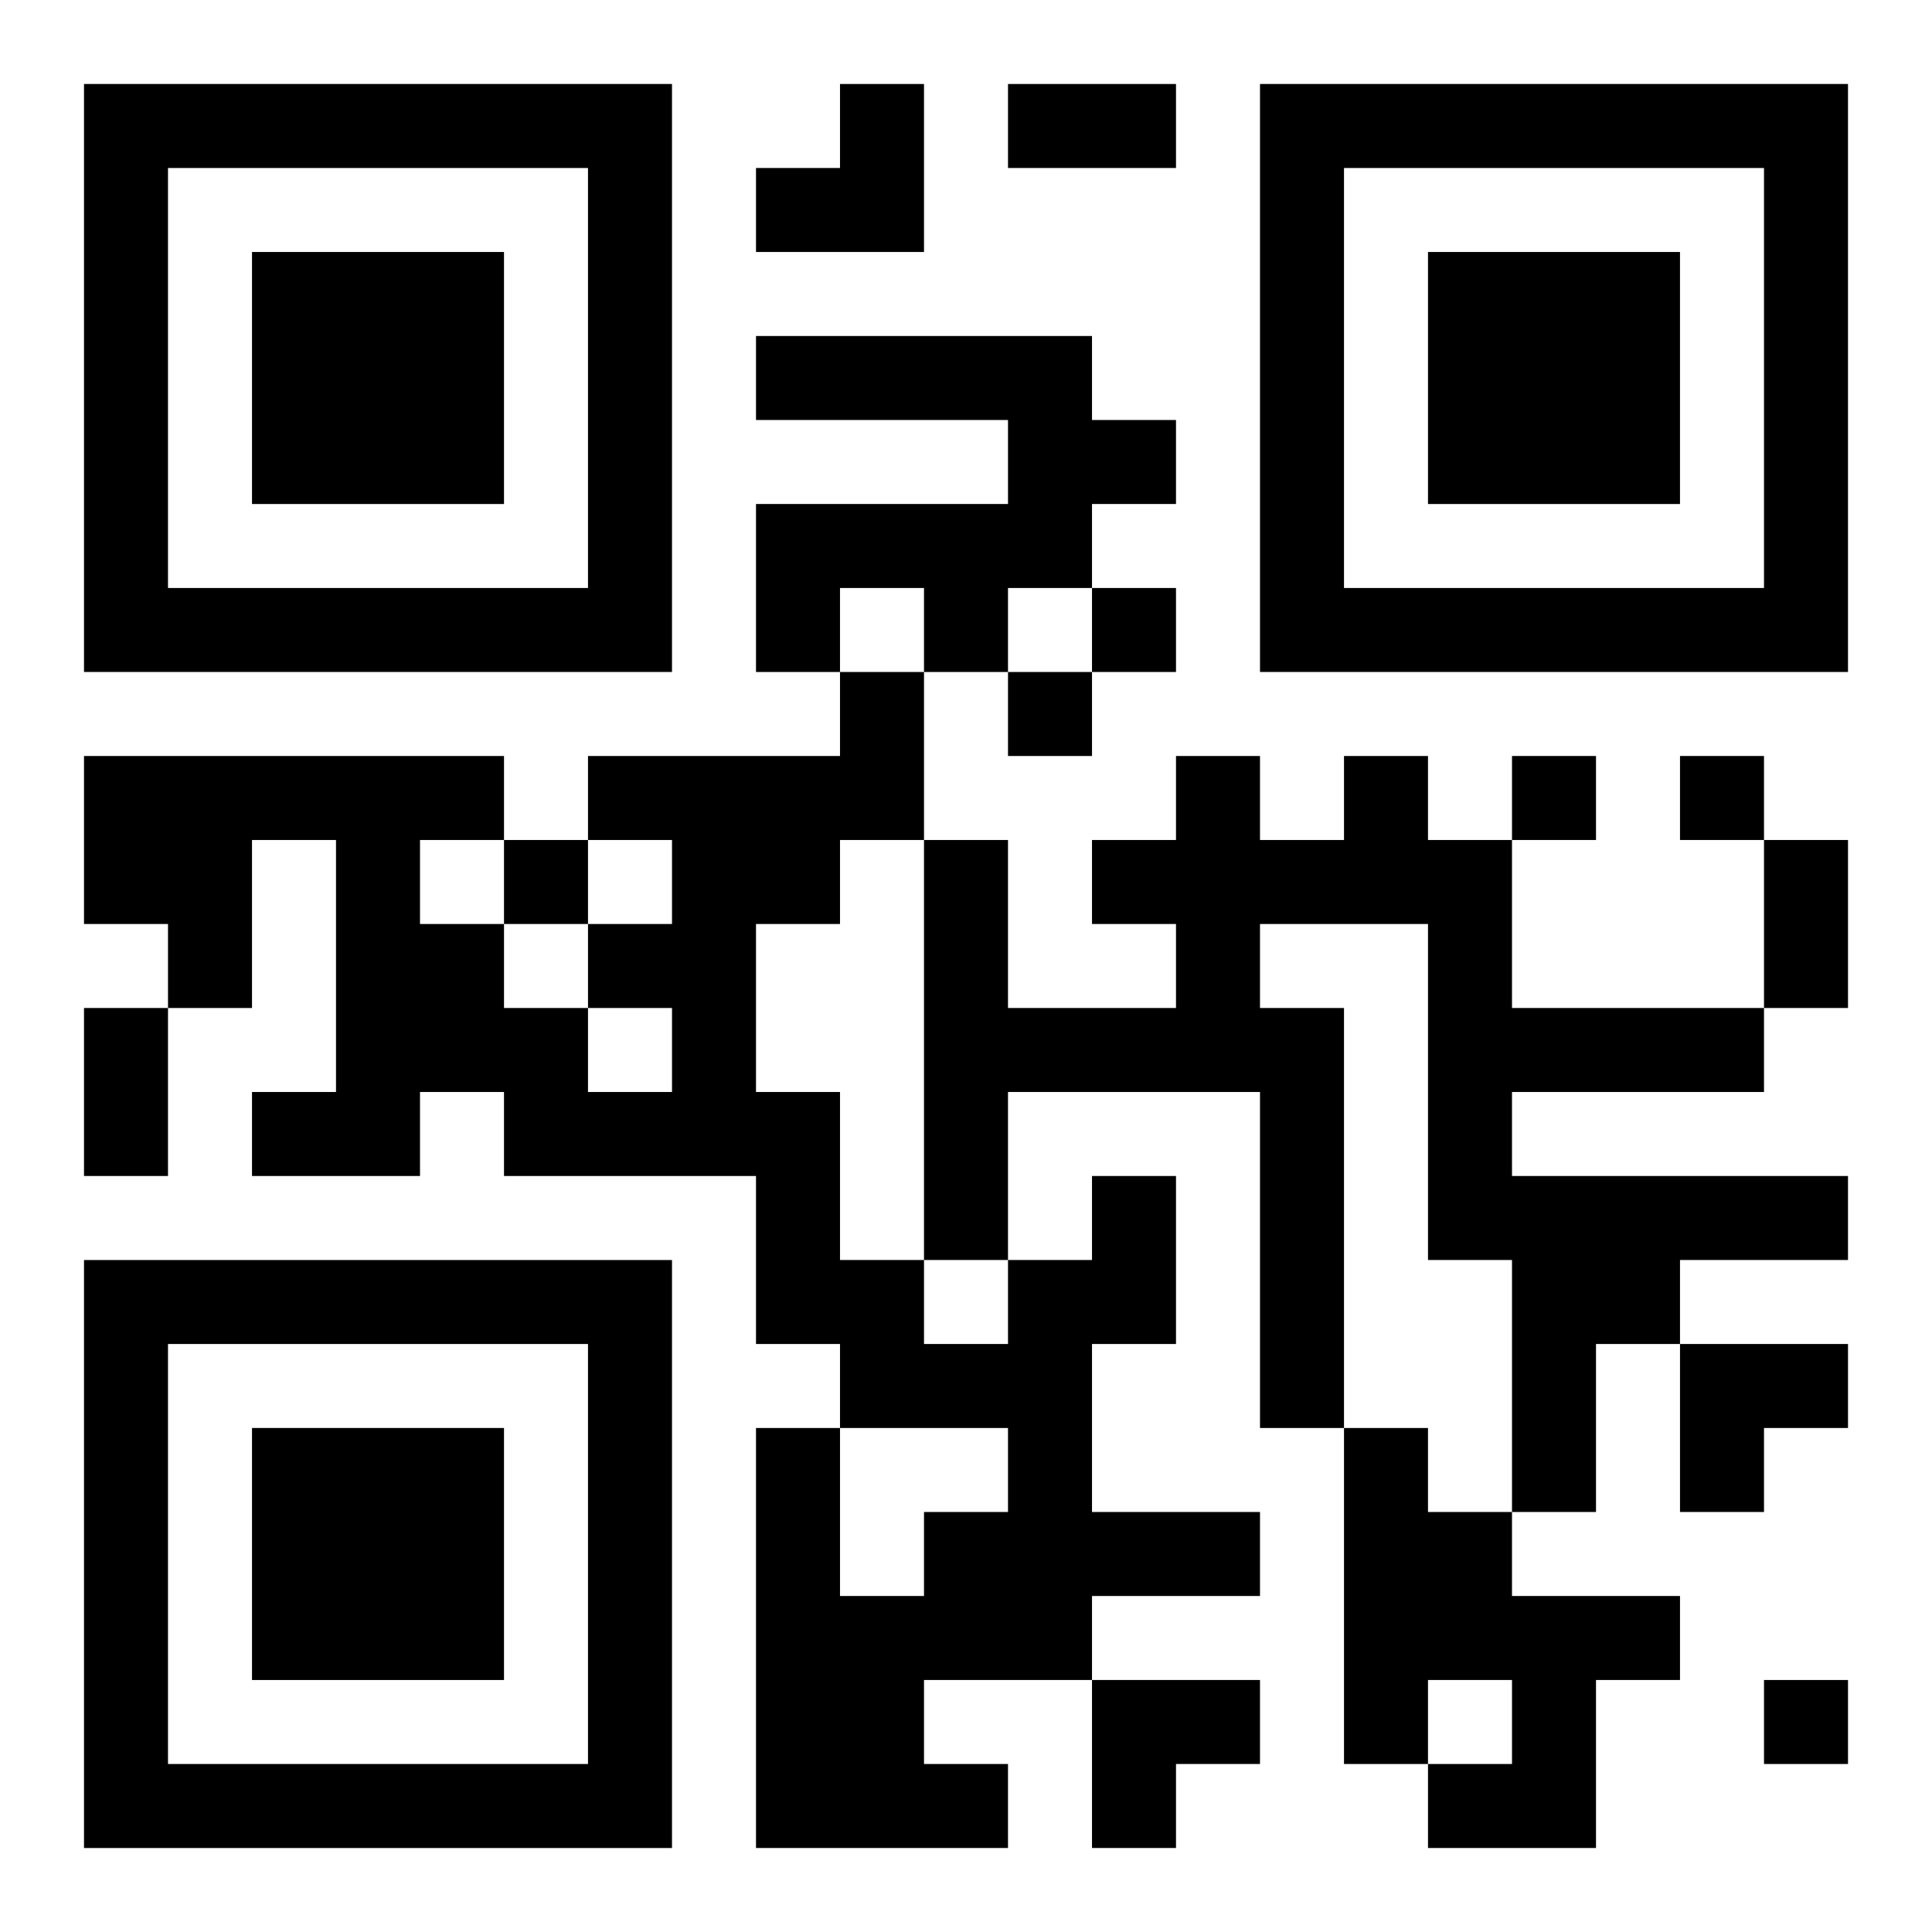 <?xml version="1.0" encoding="UTF-8"?>
<svg width="250" height="250" baseProfile="full" version="1.1" viewBox="-1 -1 23 23" xmlns="http://www.w3.org/2000/svg" xmlns:xlink="http://www.w3.org/1999/xlink"><symbol id="a"><path d="m0 7v7h7v-7h-7zm1 1h5v5h-5v-5zm1 1v3h3v-3h-3z"/></symbol><use y="-7" xlink:href="#a"/><use y="7" xlink:href="#a"/><use x="14" y="-7" xlink:href="#a"/><path d="m8 3h4v1h1v1h-1v1h-1v1h-1v-1h-1v1h-1v-2h3v-1h-3v-1m7 5h1v1h1v2h3v1h-3v1h4v1h-2v1h-1v2h-1v-3h-1v-4h-2v1h1v5h-1v-4h-3v2h-1v-5h1v2h2v-1h-1v-1h1v-1h1v1h1v-1m-3 5h1v2h-1v2h2v1h-2v1h-2v1h1v1h-3v-5h1v2h1v-1h1v-1h-2v-1h-1v-2h-3v-1h-1v1h-2v-1h1v-3h-1v2h-1v-1h-1v-2h5v1h-1v1h1v1h1v1h1v-1h-1v-1h1v-1h-1v-1h3v-1h1v2h-1v1h-1v2h1v2h1v1h1v-1h1v-1m3 3h1v1h1v1h2v1h-1v2h-2v-1h1v-1h-1v1h-1v-4m-3-10v1h1v-1h-1m-1 1v1h1v-1h-1m6 1v1h1v-1h-1m2 0v1h1v-1h-1m-14 1v1h1v-1h-1m15 10v1h1v-1h-1m-9-19h2v1h-2v-1m9 9h1v2h-1v-2m-20 2h1v2h-1v-2m8-11m1 0h1v2h-2v-1h1zm10 15h2v1h-1v1h-1zm-7 4h2v1h-1v1h-1z"/></svg>
